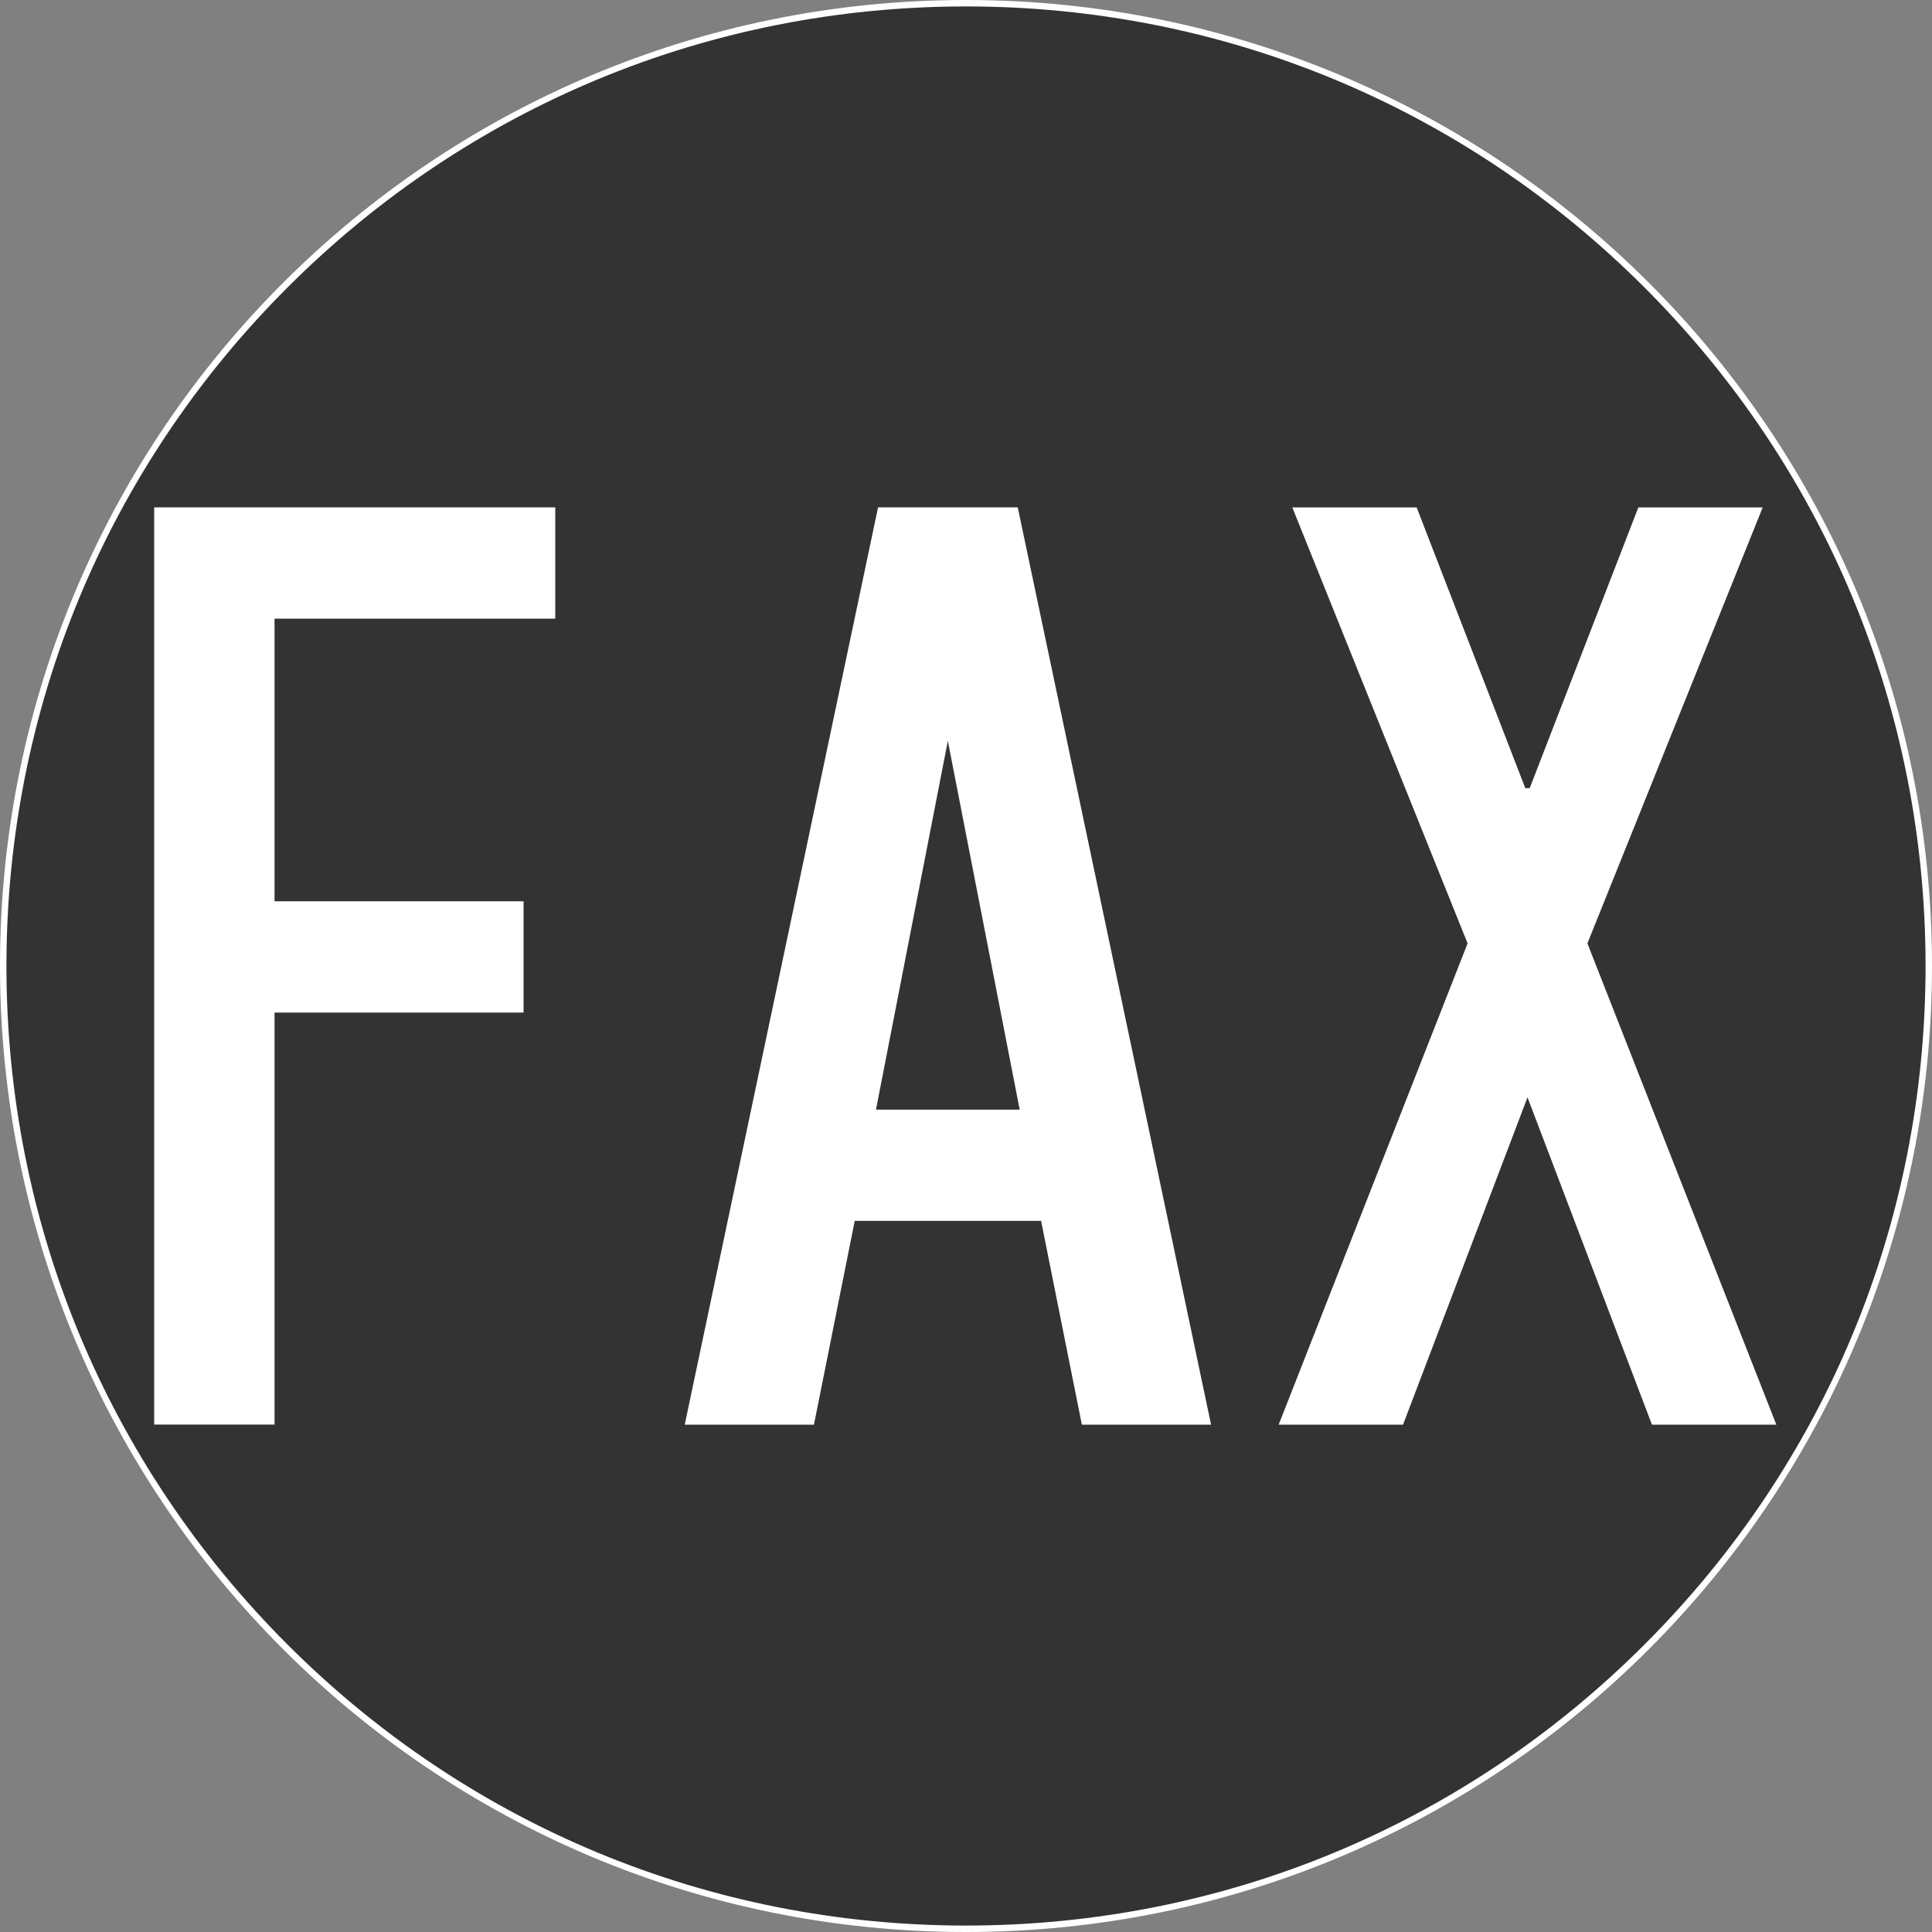 <?xml version="1.0" encoding="UTF-8"?>
<svg id="FAX番号" xmlns="http://www.w3.org/2000/svg" viewBox="0 0 300 300">
  <rect x="0" y="0" width="300" height="300" fill="#808080" stroke="none"/>
  <defs>
    <style>
      .cls-1, .cls-2 {
        fill: #fff;
      }

      .cls-2 {
        stroke: #333;
        stroke-miterlimit: 10;
      }

      .cls-3 {
        fill: #333;
      }
    </style>
  </defs>
  <g>
    <path class="cls-3" d="M150,299.5C67.57,299.5.5,232.43.5,150S67.57.5,150,.5s149.5,67.07,149.5,149.5-67.07,149.5-149.5,149.5Z"/>
    <path class="cls-1" d="M150,1c39.8,0,77.22,15.5,105.36,43.64,28.14,28.14,43.64,65.56,43.64,105.36s-15.5,77.22-43.64,105.36c-28.14,28.14-65.56,43.64-105.36,43.64s-77.22-15.5-105.36-43.64C16.5,227.22,1,189.8,1,150s15.5-77.22,43.64-105.36C72.78,16.5,110.2,1,150,1M150,0C67.16,0,0,67.16,0,150s67.16,150,150,150,150-67.16,150-150S232.84,0,150,0h0Z"/>
  </g>
  <g>
    <path class="cls-2" d="M86.72,96.56h-43.59v42.89h38.67v18.28h-38.67v63.98h-19.69V78.28h63.28v18.28Z"/>
    <path class="cls-2" d="M188.67,221.72h-21.09l-6.33-31.64h-28.12l-6.33,31.64h-21.09l30.23-143.44h22.5l30.23,143.44ZM136.64,171.8h21.09l-10.55-54.14-10.55,54.14Z"/>
    <path class="cls-2" d="M237.19,121.88l16.87-43.59h20.39l-27.42,68.2,29.53,75.23h-20.39l-18.98-49.92-18.98,49.92h-20.39l29.53-75.23-27.42-68.2h20.39l16.87,43.59Z"/>
  </g>
</svg>